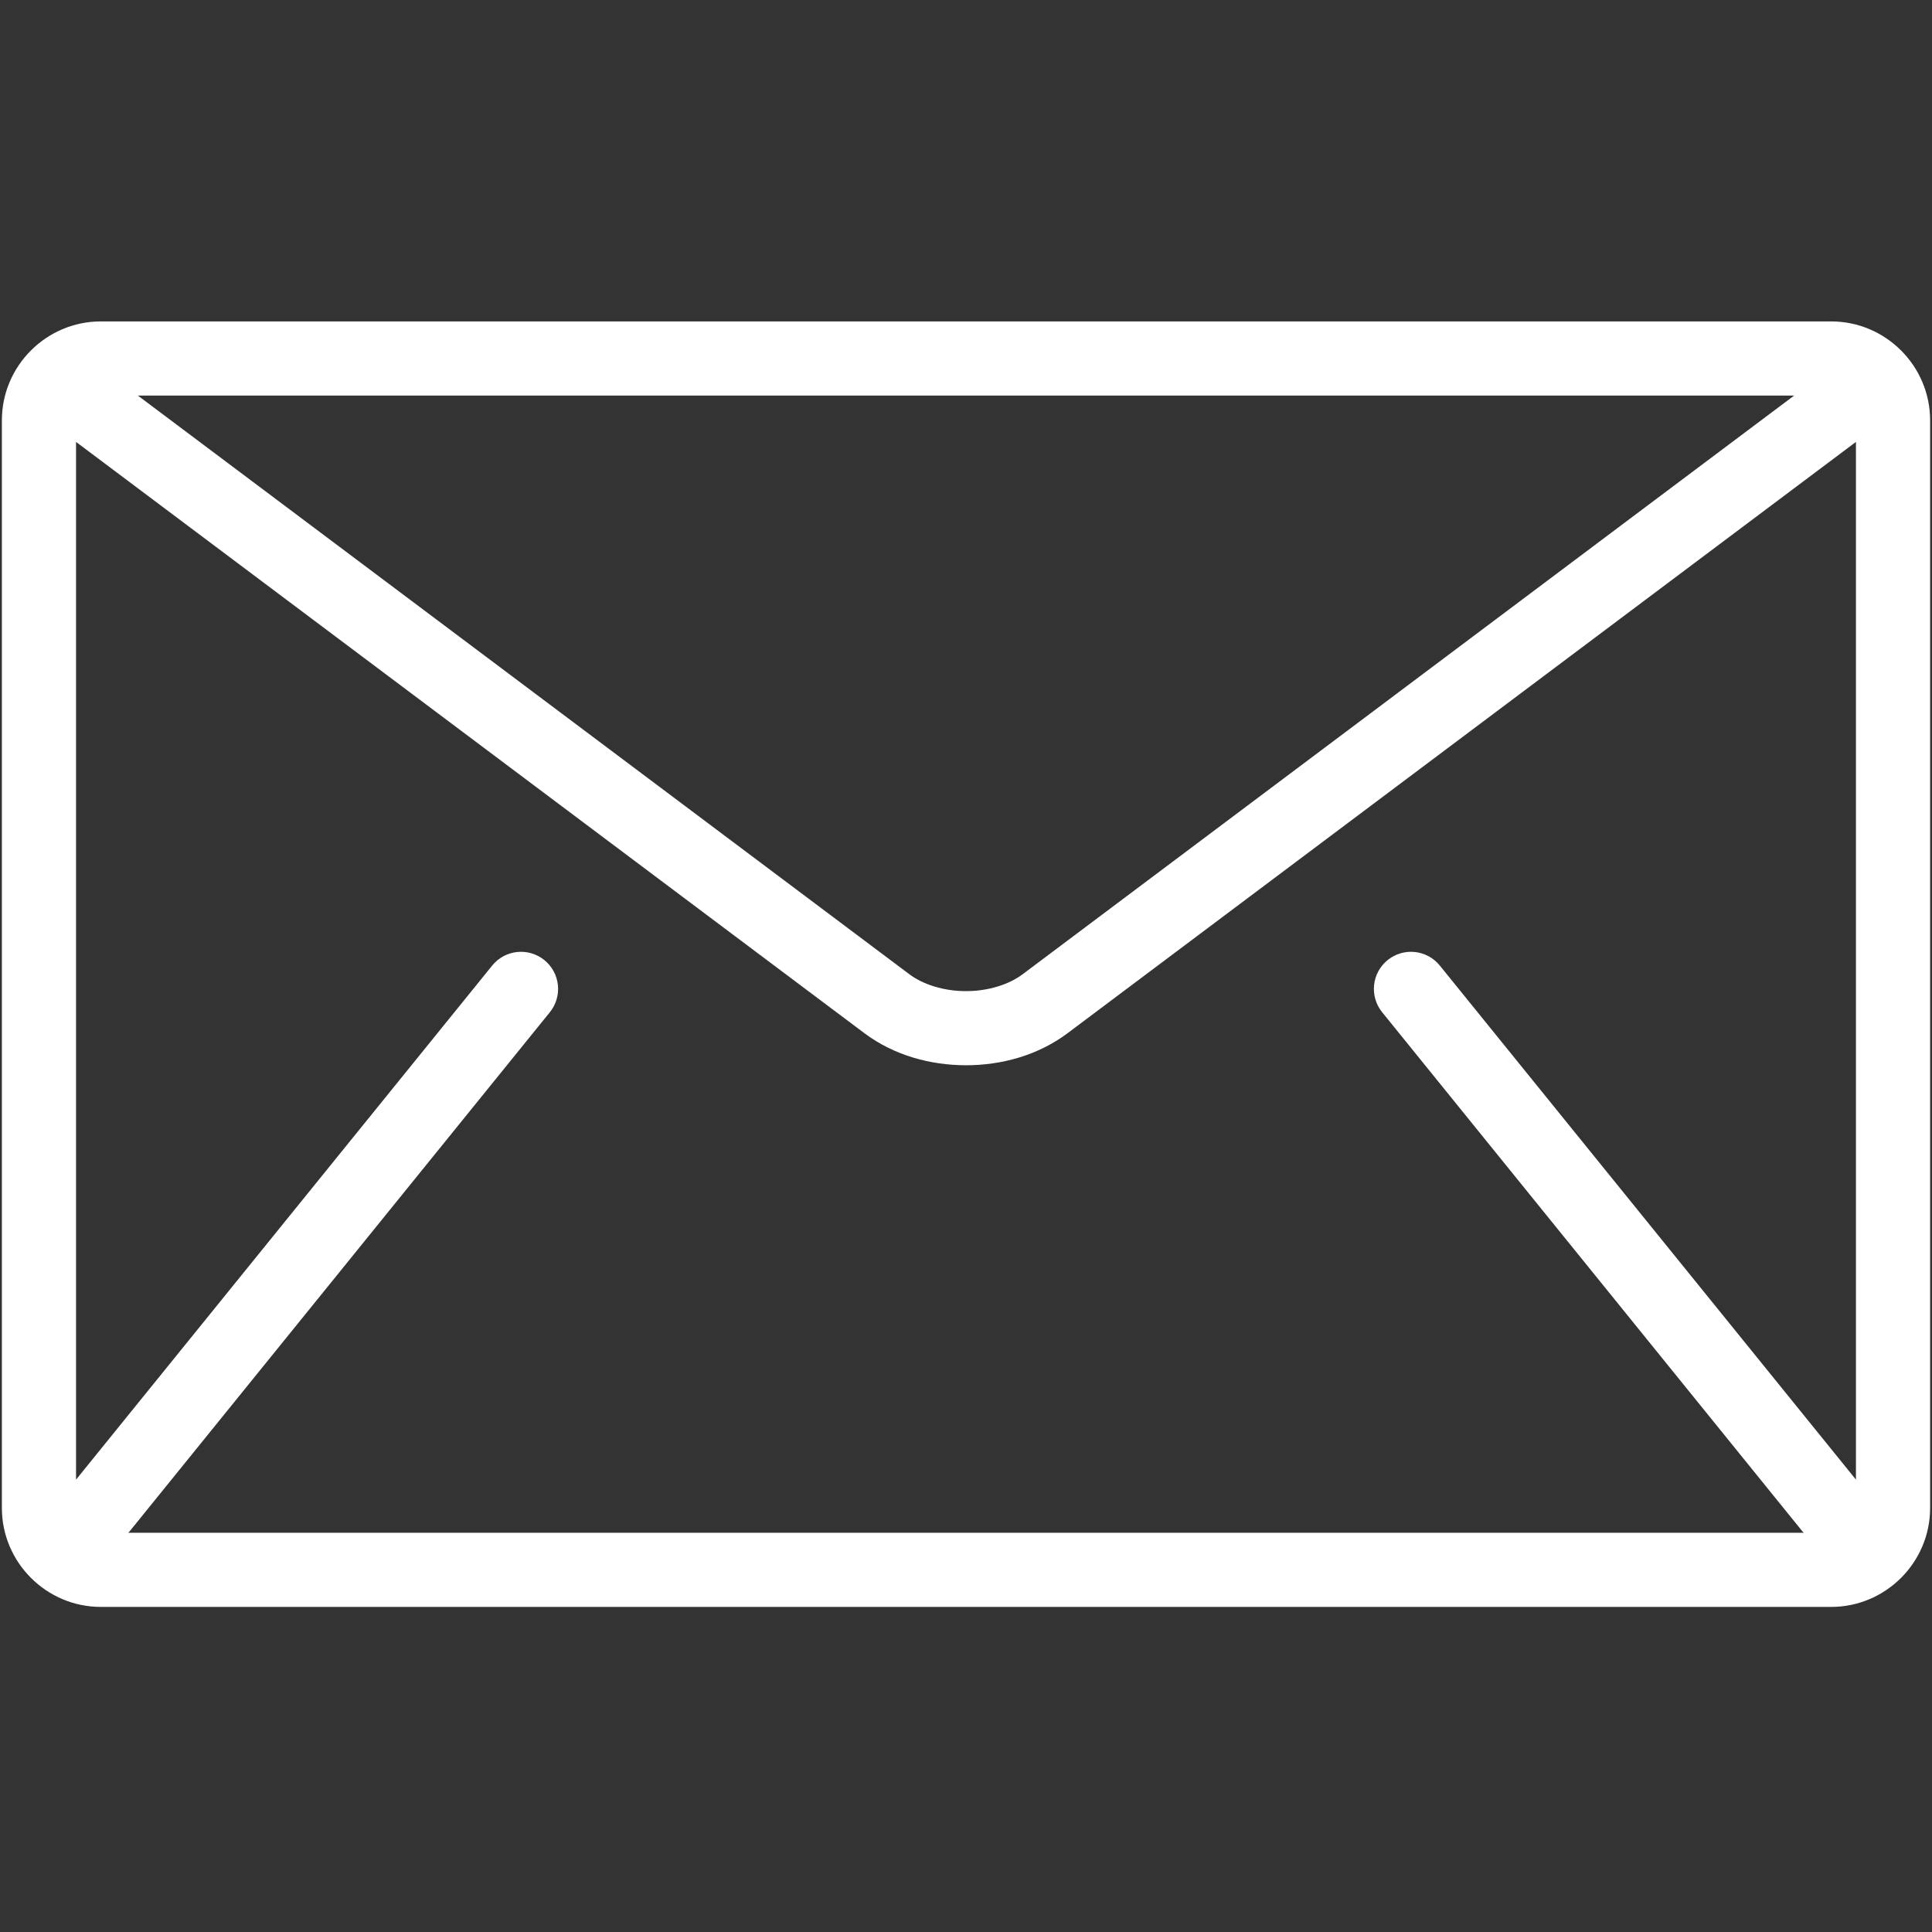 <?xml version="1.0" encoding="UTF-8"?> <svg xmlns="http://www.w3.org/2000/svg" width="513" height="513" viewBox="0 0 513 513" fill="none"><rect x="0" y="0" width="513" height="513" fill="#333333" stroke="none"/> <g clip-path="url(#clip0_1401_1491)"> <path d="M486.243 85.346H26.757C12.315 85.346 0.5 97.161 0.5 111.602V400.423C0.5 414.863 12.315 426.68 26.757 426.68H486.244C500.684 426.68 512.501 414.865 512.501 400.423V111.602C512.5 97.161 500.685 85.346 486.243 85.346ZM476.39 105.037L271.604 258.639C267.922 261.441 262.27 263.194 256.499 263.168C250.729 263.194 245.078 261.441 241.395 258.639L36.609 105.037H476.39ZM367 268.774L478.59 406.621C478.702 406.759 478.839 406.864 478.958 406.989H34.042C34.16 406.858 34.298 406.759 34.41 406.621L146 268.774C146.814 267.768 147.421 266.612 147.788 265.372C148.155 264.132 148.274 262.831 148.138 261.545C148.002 260.258 147.614 259.012 146.996 257.875C146.378 256.739 145.542 255.736 144.536 254.923C140.309 251.504 134.112 252.152 130.692 256.38L20.192 392.881V117.345L229.586 274.391C237.457 280.253 247.033 282.833 256.498 282.859C265.95 282.839 275.534 280.259 283.41 274.391L492.804 117.345V392.879L382.307 256.38C378.887 252.153 372.684 251.503 368.463 254.923C364.229 258.342 363.579 264.547 367 268.774Z" fill="white"></path> </g> <defs> <clipPath id="clip0_1401_1491"> <rect width="512" height="512" fill="white" transform="translate(0.5 0.013)"></rect> </clipPath> </defs> </svg> 
